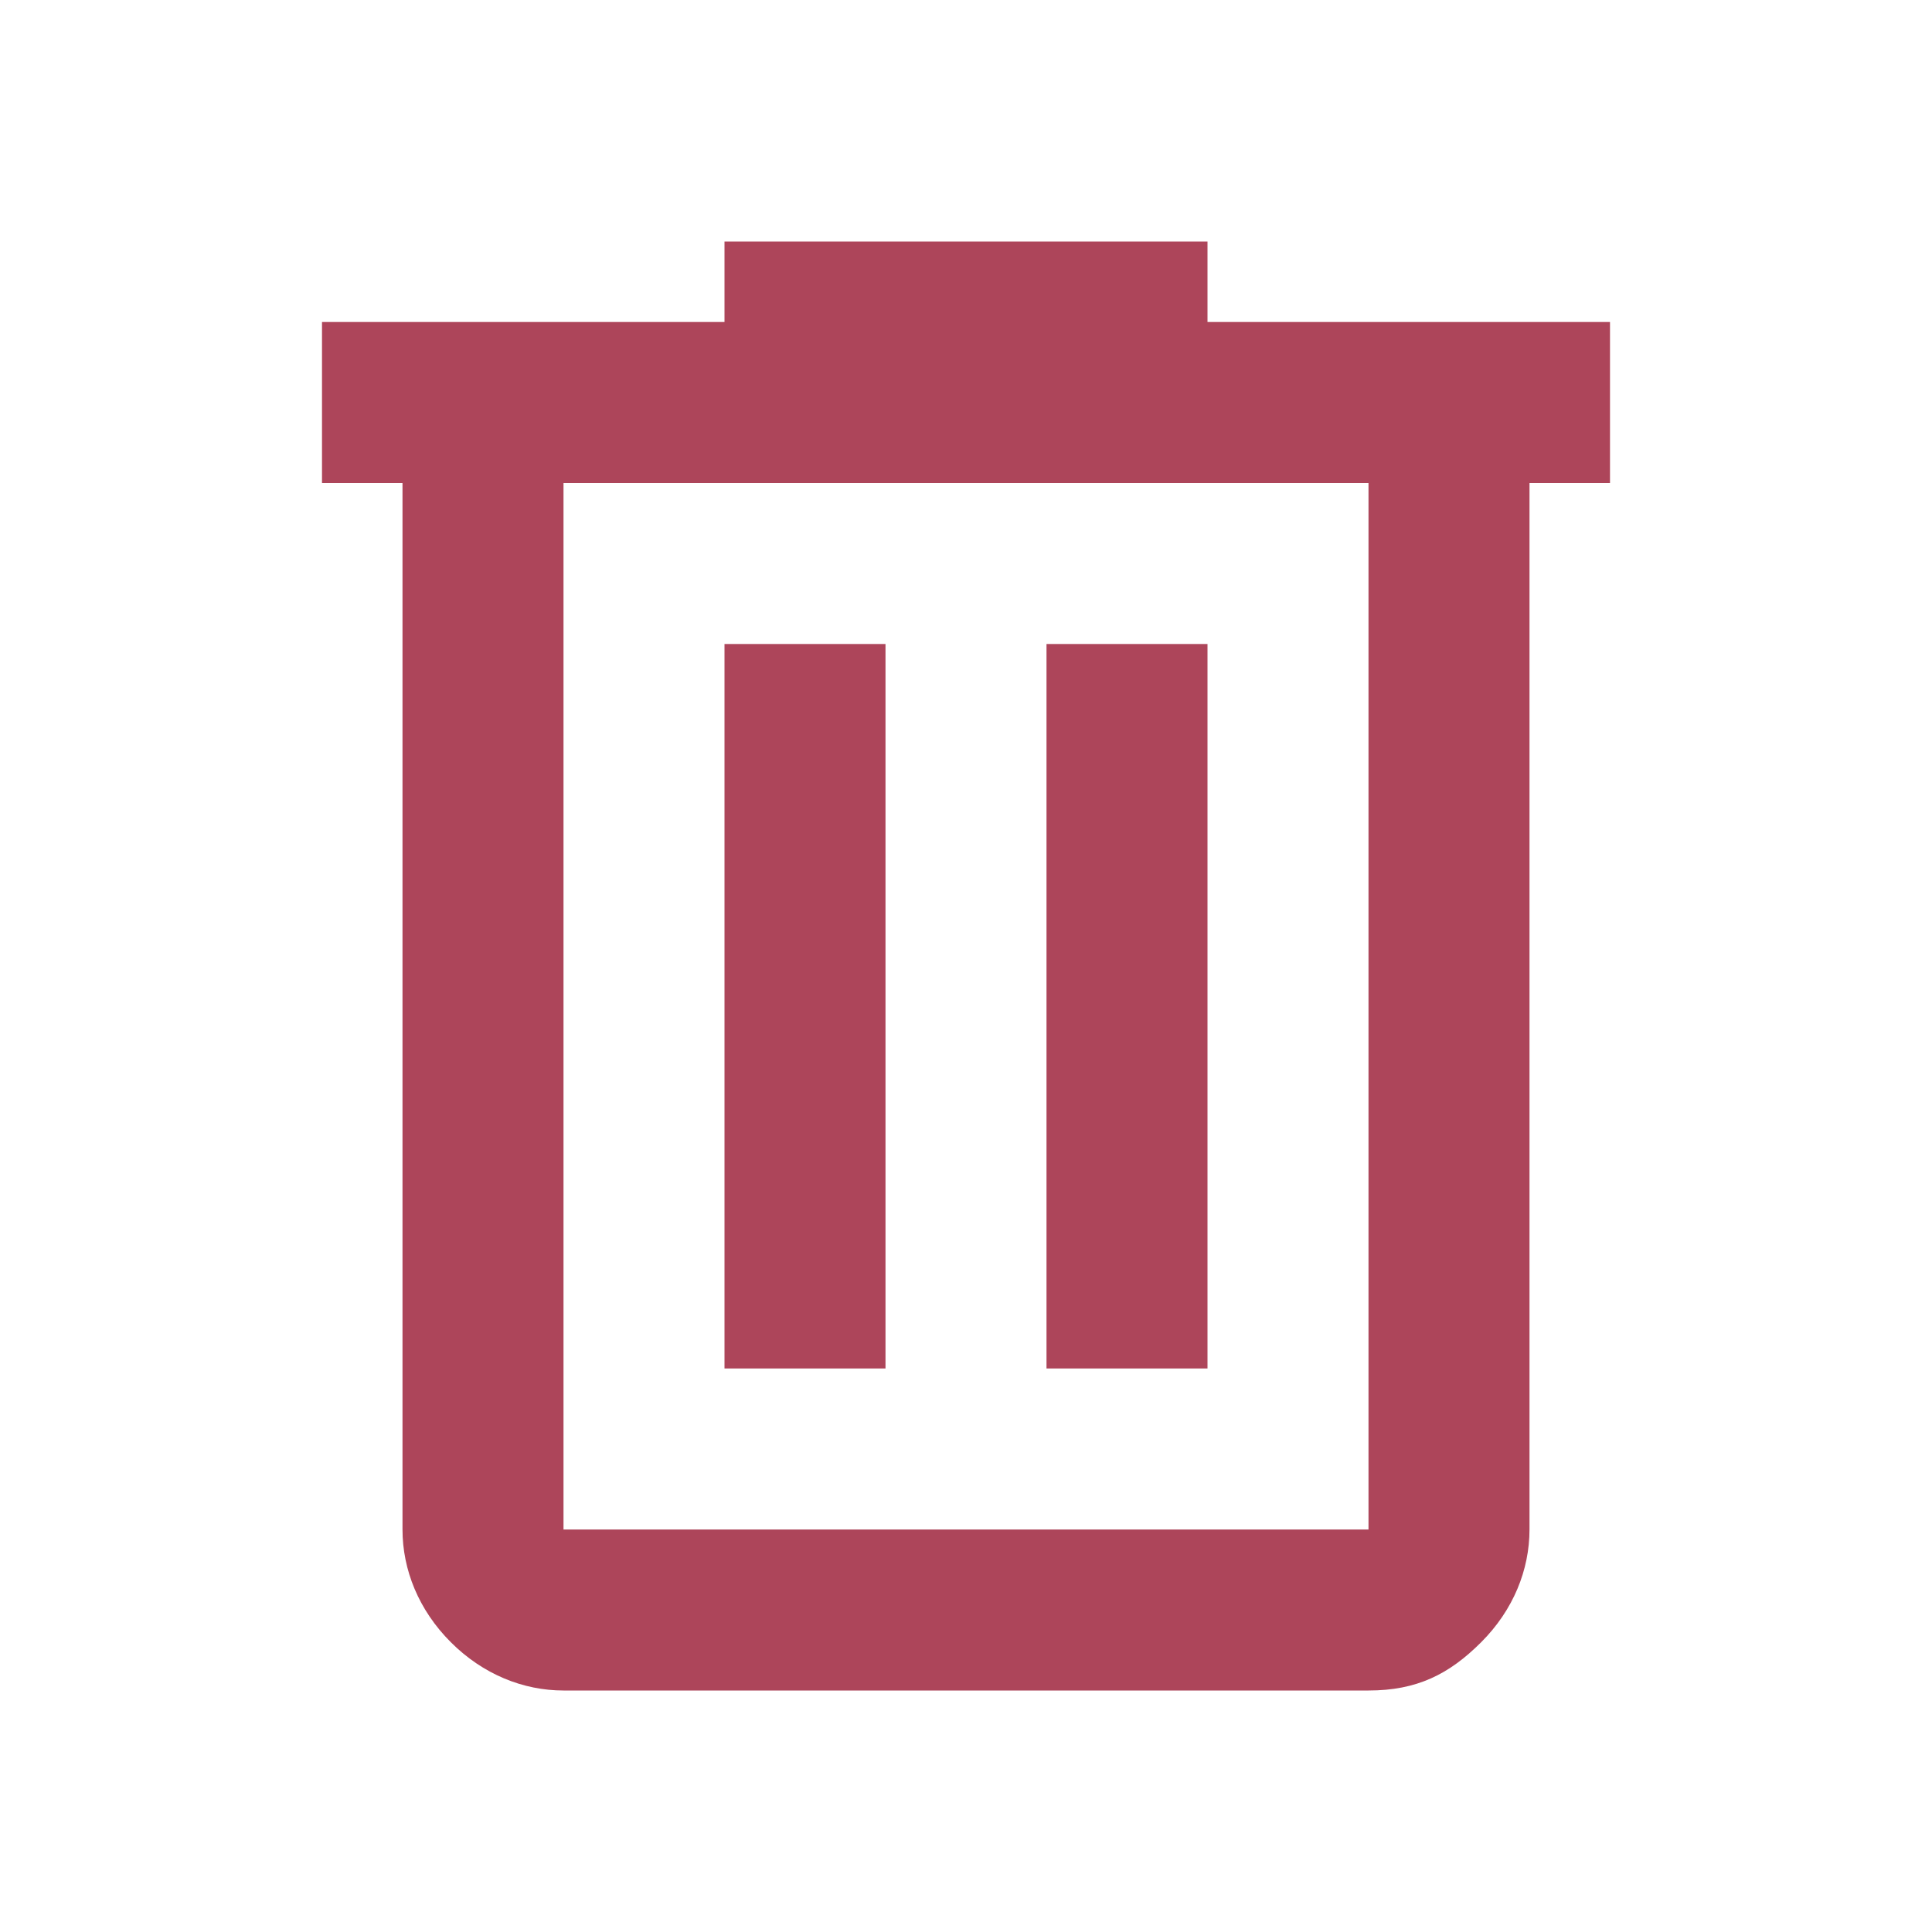 <?xml version="1.0" encoding="utf-8"?>
<!-- Generator: Adobe Illustrator 27.9.0, SVG Export Plug-In . SVG Version: 6.00 Build 0)  -->
<svg version="1.1" id="Ebene_1" xmlns="http://www.w3.org/2000/svg" xmlns:xlink="http://www.w3.org/1999/xlink" x="0px" y="0px"
	 viewBox="0 0 24 24" style="enable-background:new 0 0 24 24;" xml:space="preserve">
<style type="text/css">
	.st0{fill:#AD455A;}
</style>
<path class="st0" d="M7,21c-0.5,0-1-0.2-1.4-0.6S5,19.5,5,19V6H4V4h5V3h6v1h5v2h-1v13c0,0.5-0.2,1-0.6,1.4S17.6,21,17,21H7z M17,6H7
	v13h10V6z M9,17h2V8H9V17z M13,17h2V8h-2V17z M7,6v13V6z"/>
</svg>
